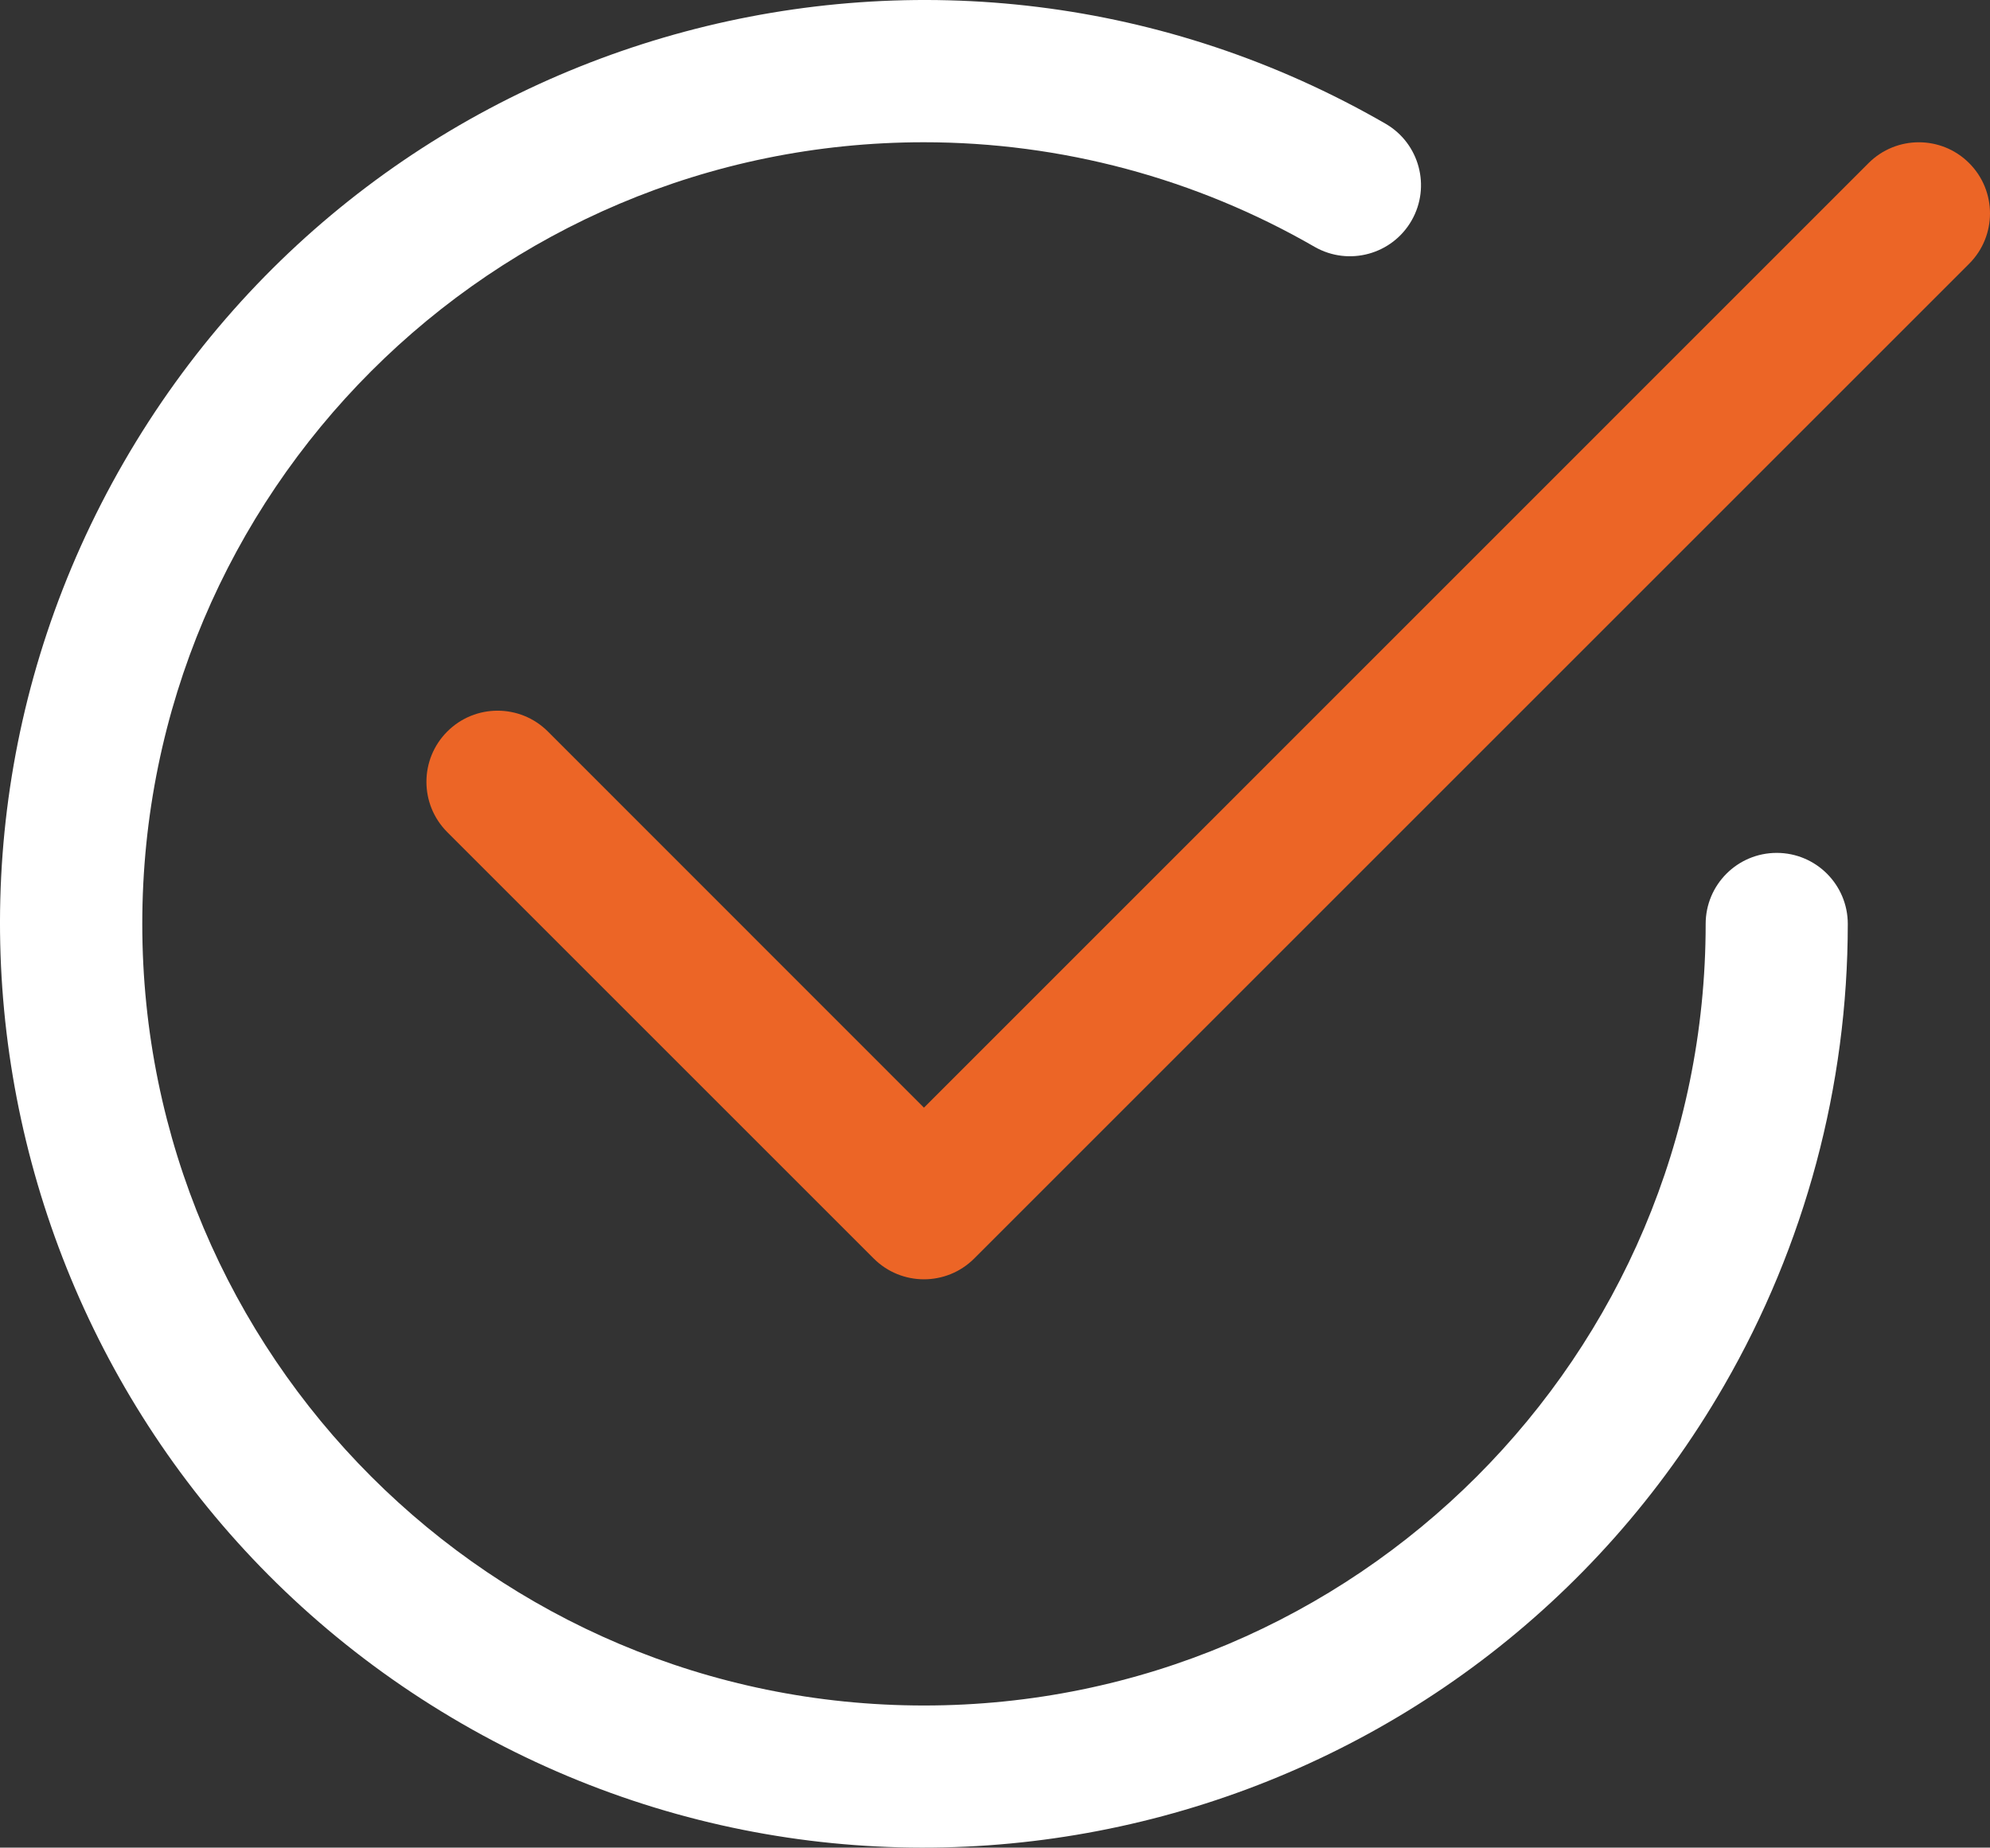 <svg xmlns="http://www.w3.org/2000/svg" id="Capa_1" data-name="Capa 1" viewBox="0 0 329.131 305.635"><rect x="0" y="0" width="329.131" height="305.635" fill="#333333" stroke="none"/><defs><style> .cls-1 { fill: #fff; } .cls-2 { fill: #ec6526; } </style></defs><path class="cls-1" d="M23.532,152.837c-.011-71.403,57.863-129.295,129.265-129.306,22.701-.004,45.003,5.97,64.663,17.321,5.643,3.208,12.818,1.235,16.026-4.408,3.178-5.59,1.274-12.696-4.273-15.948C156.134-21.697,62.688,3.342,20.496,76.422-21.697,149.501,3.342,242.947,76.422,285.14c73.079,42.192,166.526,17.154,208.718-55.926,13.407-23.222,20.467-49.563,20.47-76.376,0-6.491-5.262-11.753-11.753-11.753-6.491,0-11.753,5.262-11.753,11.753,0,71.403-57.883,129.286-129.286,129.286S23.532,224.24,23.532,152.837"></path><path class="cls-2" d="M325.684,43.626c4.596-4.596,4.596-12.047,0-16.643-4.596-4.596-12.047-4.596-16.643,0h0l-156.224,156.248-62.198-62.222c-4.596-4.596-12.047-4.596-16.643,0-4.596,4.596-4.596,12.047,0,16.643l70.519,70.519c4.584,4.596,12.026,4.605,16.622.021.007-.007.014-.014.021-.021L325.684,43.626Z"></path></svg>